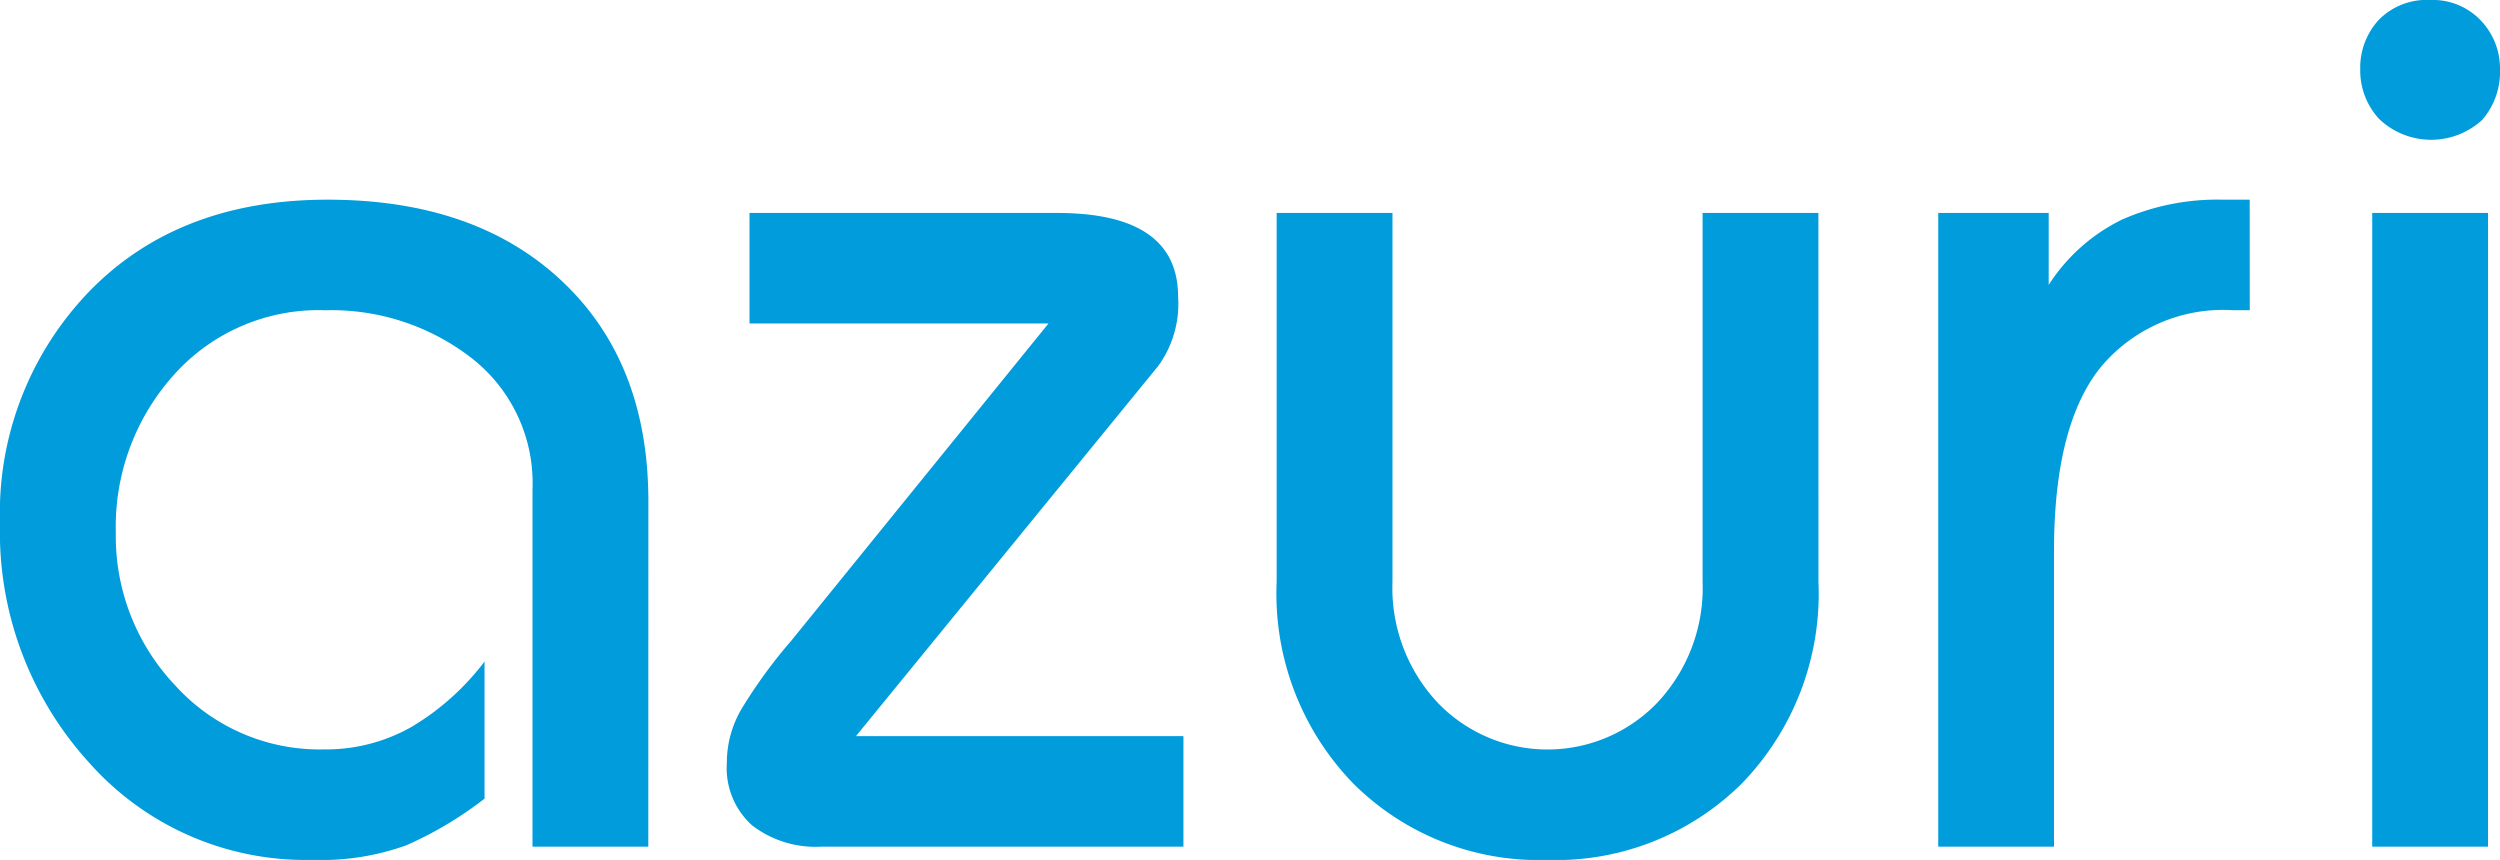 <svg xmlns="http://www.w3.org/2000/svg" width="119.566" height="41.129" viewBox="0 0 119.566 41.129">
  <path id="Path_1" data-name="Path 1" d="M122.485,43.808h-5.539V13.5h5.539Zm.573-37.181a3.52,3.52,0,0,1-.848,2.418,3.607,3.607,0,0,1-4.924-.031,3.407,3.407,0,0,1-.913-2.387,3.366,3.366,0,0,1,.882-2.357,3.2,3.2,0,0,1,2.462-.955,3.166,3.166,0,0,1,2.429.987A3.326,3.326,0,0,1,123.057,6.627ZM111.089,18.15h-.828a7.613,7.613,0,0,0-6.335,2.769q-2.2,2.771-2.2,8.755V43.808H96.19V13.5h5.283V16.94a8.718,8.718,0,0,1,3.5-3.12,11.323,11.323,0,0,1,4.839-.955h1.273ZM90.461,31.138A13.041,13.041,0,0,1,86.8,40.783a12.63,12.63,0,0,1-9.326,3.66,12.556,12.556,0,0,1-9.265-3.66,13.039,13.039,0,0,1-3.66-9.645V13.5h5.539V31.138A8.023,8.023,0,0,0,72.229,36.9a7.281,7.281,0,0,0,10.547,0,8.019,8.019,0,0,0,2.144-5.761V13.5h5.539ZM60.09,43.808H42.773a4.988,4.988,0,0,1-3.311-1.018,3.685,3.685,0,0,1-1.209-2.983,5.077,5.077,0,0,1,.68-2.547,23.879,23.879,0,0,1,2.4-3.3L53.637,18.786h-14.3V13.5H54.042q5.793,0,5.793,4.011a5.054,5.054,0,0,1-.954,3.312l-14.454,17.7H60.09Zm-25.593,0H28.958V26.745a7.577,7.577,0,0,0-2.907-6.3,10.931,10.931,0,0,0-6.993-2.292,9.277,9.277,0,0,0-7.248,3.088,10.851,10.851,0,0,0-2.78,7.543A10.36,10.36,0,0,0,11.874,36.1a9.319,9.319,0,0,0,7.119,3.056,8.279,8.279,0,0,0,4.192-1.083,12.215,12.215,0,0,0,3.48-3.119v6.557a17.815,17.815,0,0,1-3.736,2.229,11.981,11.981,0,0,1-4.5.7,13.834,13.834,0,0,1-10.7-4.678A16.377,16.377,0,0,1,3.491,28.336,15.257,15.257,0,0,1,7.756,17.258q4.266-4.392,11.4-4.393,7.066,0,11.2,3.883T34.5,27.254Z" transform="translate(-3.491 -3.315)" fill="#009cdc"/>
</svg>
